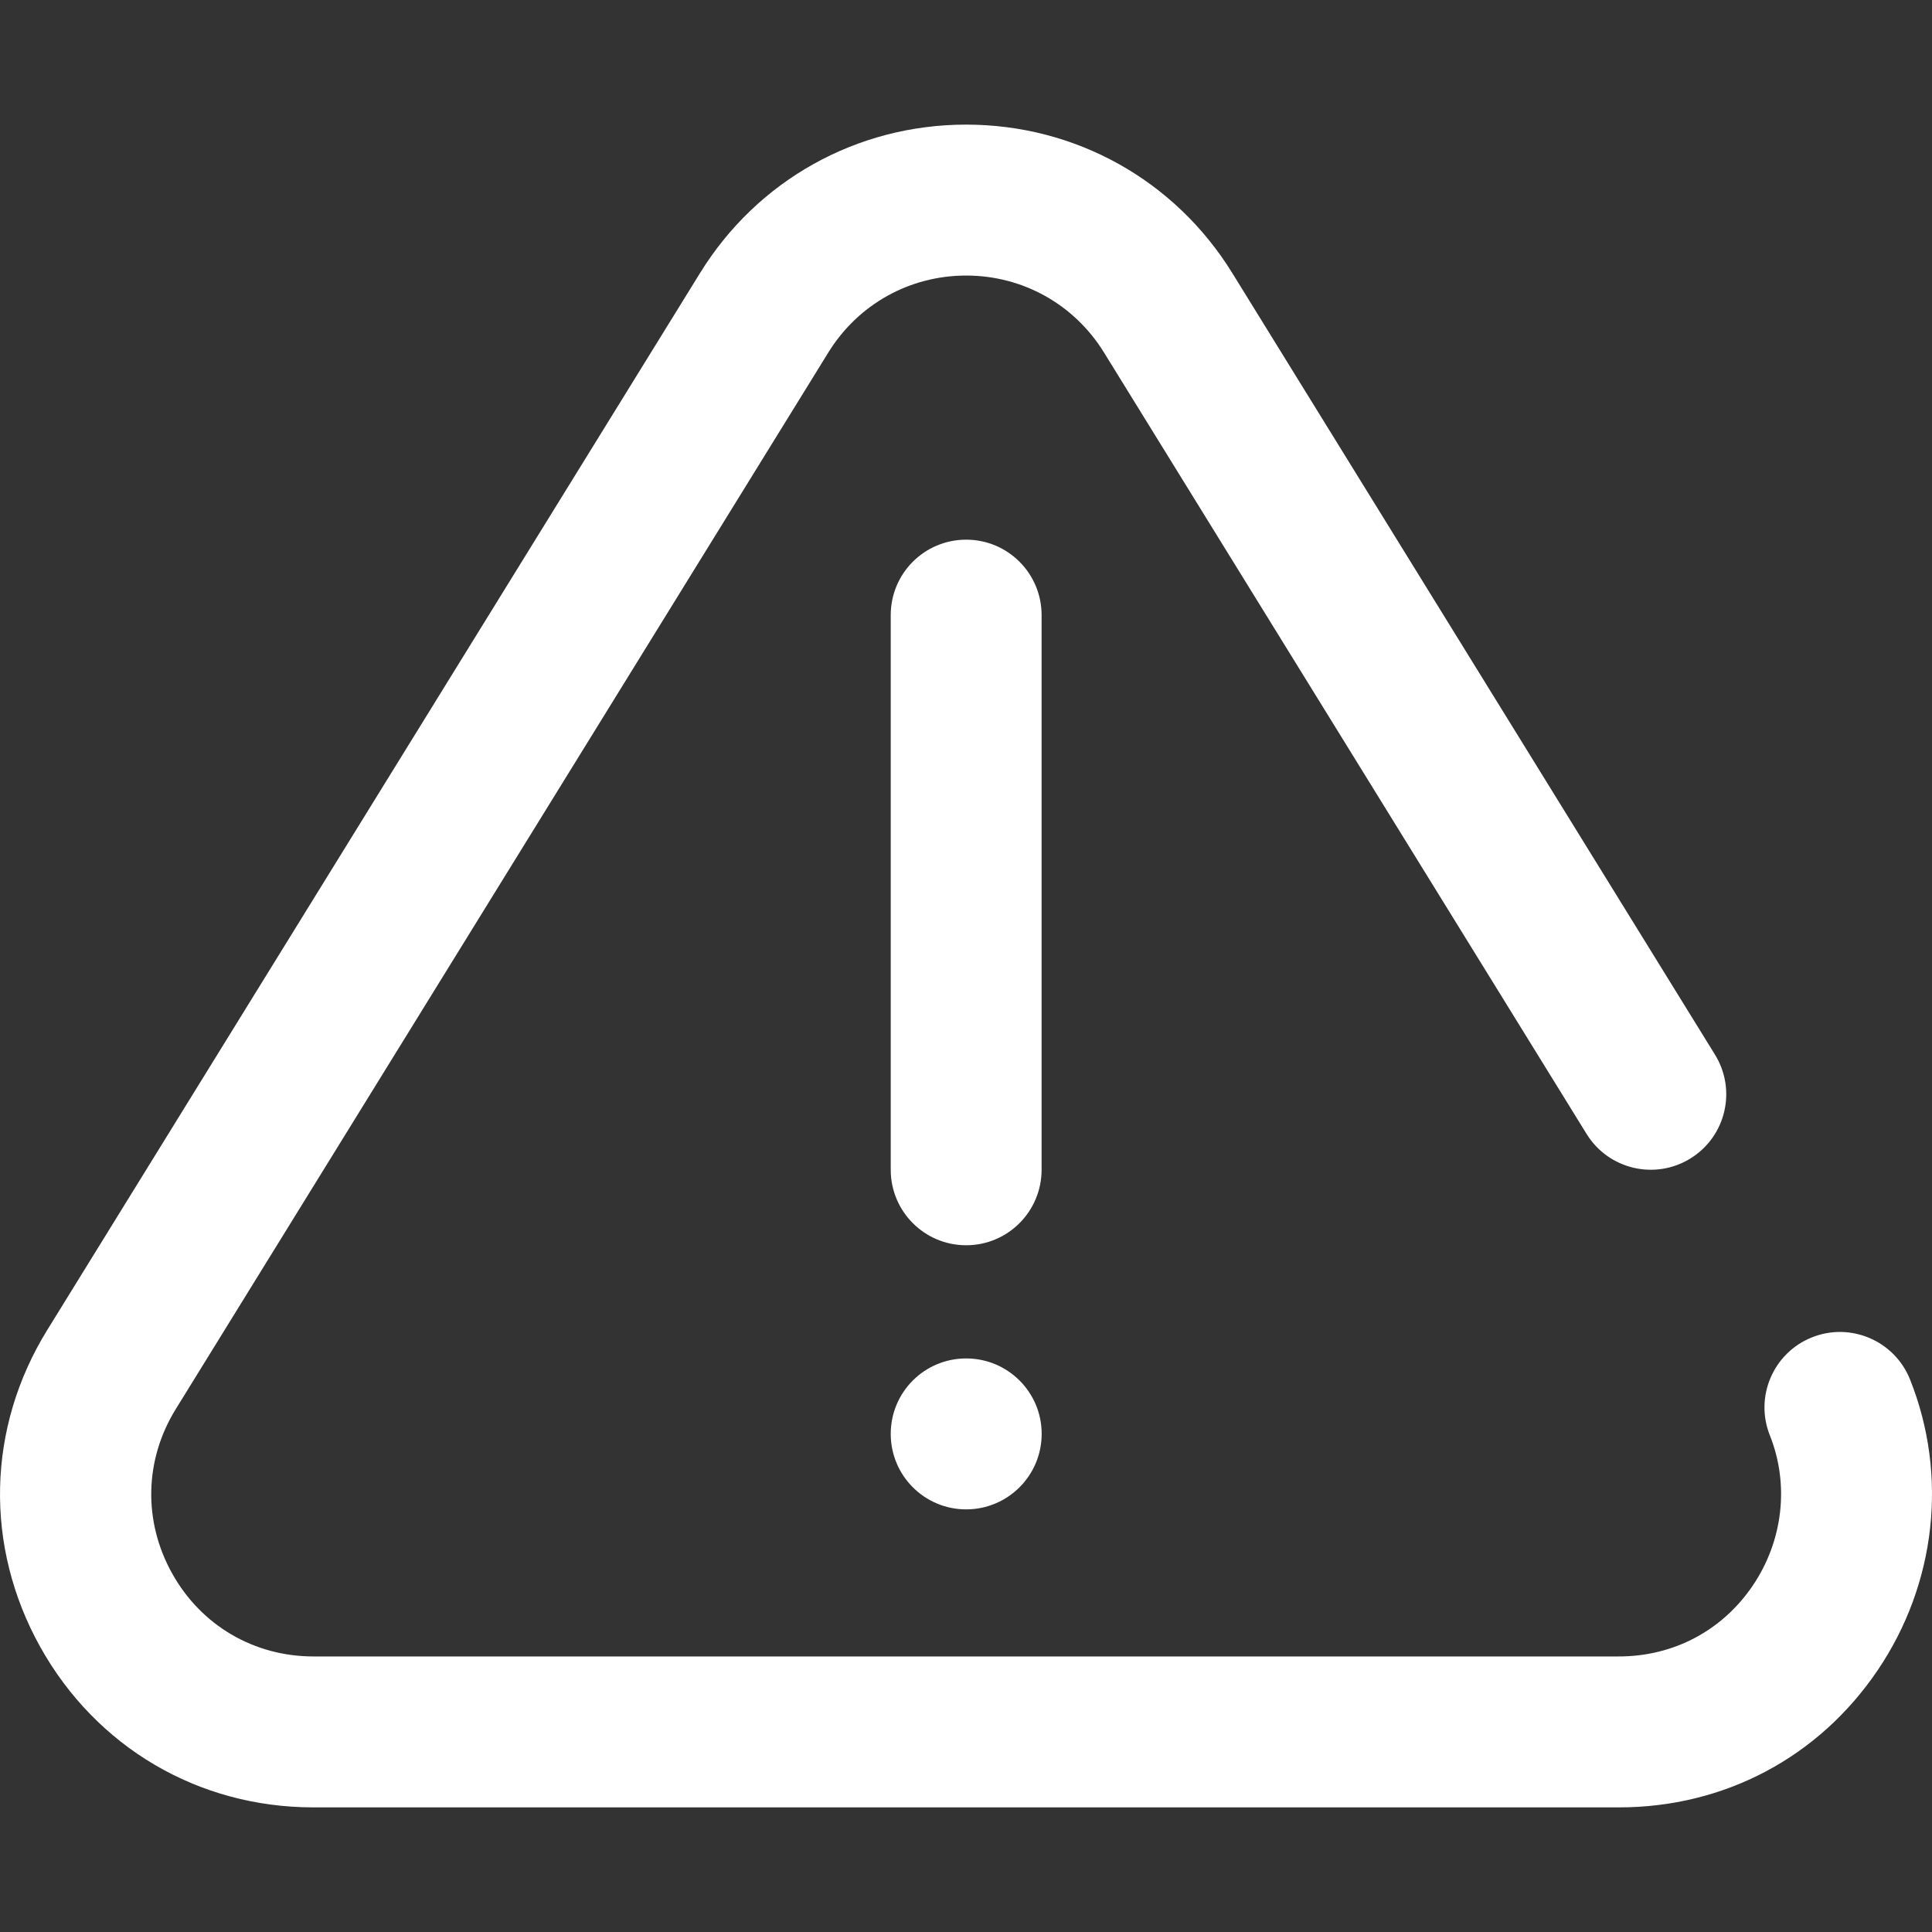 <svg width="24" height="24" viewBox="0 0 24 24" fill="none" xmlns="http://www.w3.org/2000/svg">
	<rect x="0" y="0" width="24" height="24" fill="#333333" stroke="none"/>
	<g clip-path="url(#clip0_58_279)">
		<path d="M23.727 17.136C23.535 16.656 22.99 16.421 22.509 16.613C22.028 16.805 21.794 17.351 21.986 17.831C22.23 18.443 22.15 19.141 21.772 19.699C21.393 20.257 20.788 20.577 20.11 20.577H3.894C3.155 20.577 2.498 20.192 2.138 19.545C1.777 18.898 1.794 18.135 2.183 17.505L10.291 4.377C10.66 3.78 11.3 3.423 12.002 3.423C12.704 3.423 13.344 3.78 13.713 4.377L19.709 14.086C19.981 14.527 20.559 14.663 20.999 14.391C21.44 14.119 21.576 13.541 21.304 13.101L15.308 3.392C14.595 2.237 13.359 1.548 12.002 1.548C10.645 1.548 9.409 2.237 8.696 3.392L0.588 16.52C-0.164 17.737 -0.196 19.209 0.5 20.459C1.197 21.707 2.465 22.452 3.894 22.452H20.11C21.42 22.452 22.591 21.832 23.324 20.75C24.051 19.677 24.202 18.326 23.727 17.136Z"
			  fill="white"/>
		<path d="M12.002 18.75C12.52 18.75 12.94 18.33 12.94 17.812C12.94 17.294 12.52 16.875 12.002 16.875H12.002C11.484 16.875 11.065 17.294 11.065 17.812C11.065 18.33 11.484 18.75 12.002 18.75Z"
			  fill="white"/>
		<path d="M12.939 14.531V7.641C12.939 7.123 12.52 6.704 12.002 6.704C11.484 6.704 11.065 7.123 11.065 7.641V14.531C11.065 15.049 11.484 15.469 12.002 15.469C12.52 15.469 12.939 15.049 12.939 14.531Z"
			  fill="white"/>
	</g>
	<defs>
		<clipPath id="clip0_58_279">
			<rect width="24" height="24" fill="white"/>
		</clipPath>
	</defs>
</svg>

